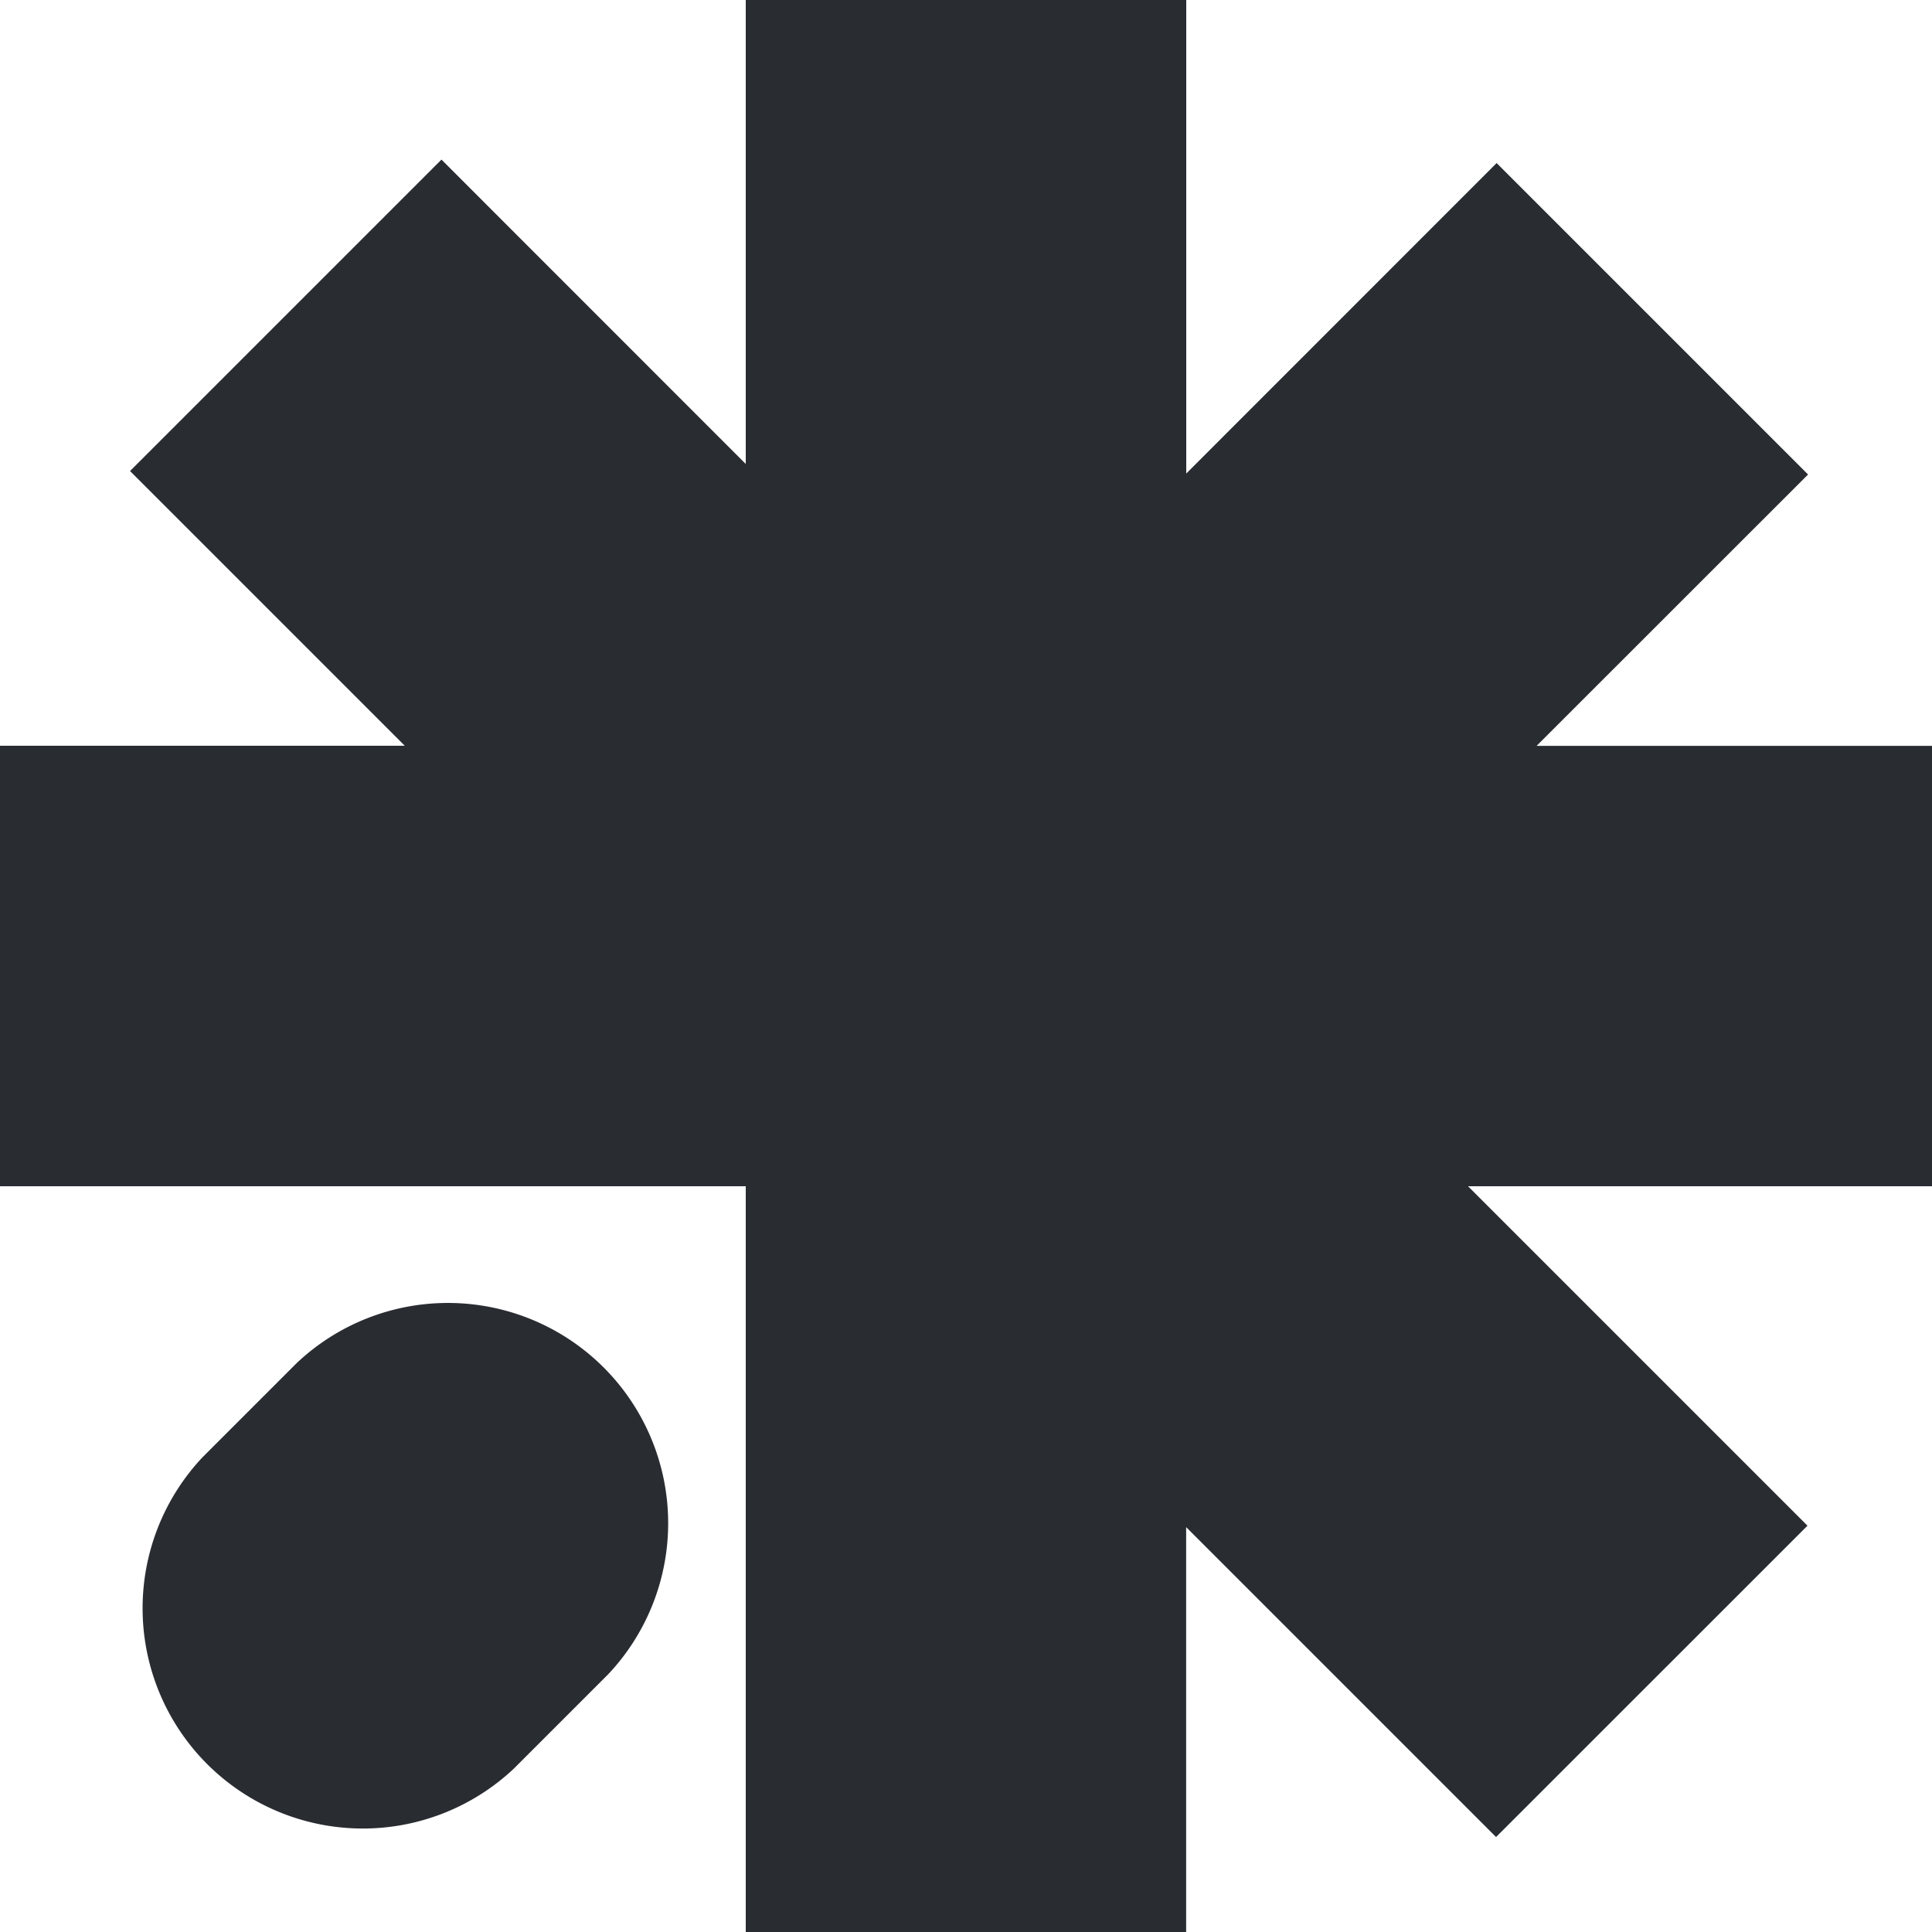 <svg xmlns="http://www.w3.org/2000/svg" width="20" height="20" fill="none"><path fill="#292D32" d="M2.097 15.085a2.28 2.28 0 0 0 3.223 3.223l.976-.976a2.28 2.28 0 0 0-3.223-3.223l-.976.976z"/><path fill="#292D32" d="M7.72 0h4.56v4.902l3.213-3.214 3.224 3.224-2.81 2.809H20v4.559h-4.803l3.514 3.514-3.224 3.223-3.208-3.208V20H7.72v-7.72H0V7.72h4.19L1.346 4.876 4.57 1.652l3.15 3.151V0z"/></svg>